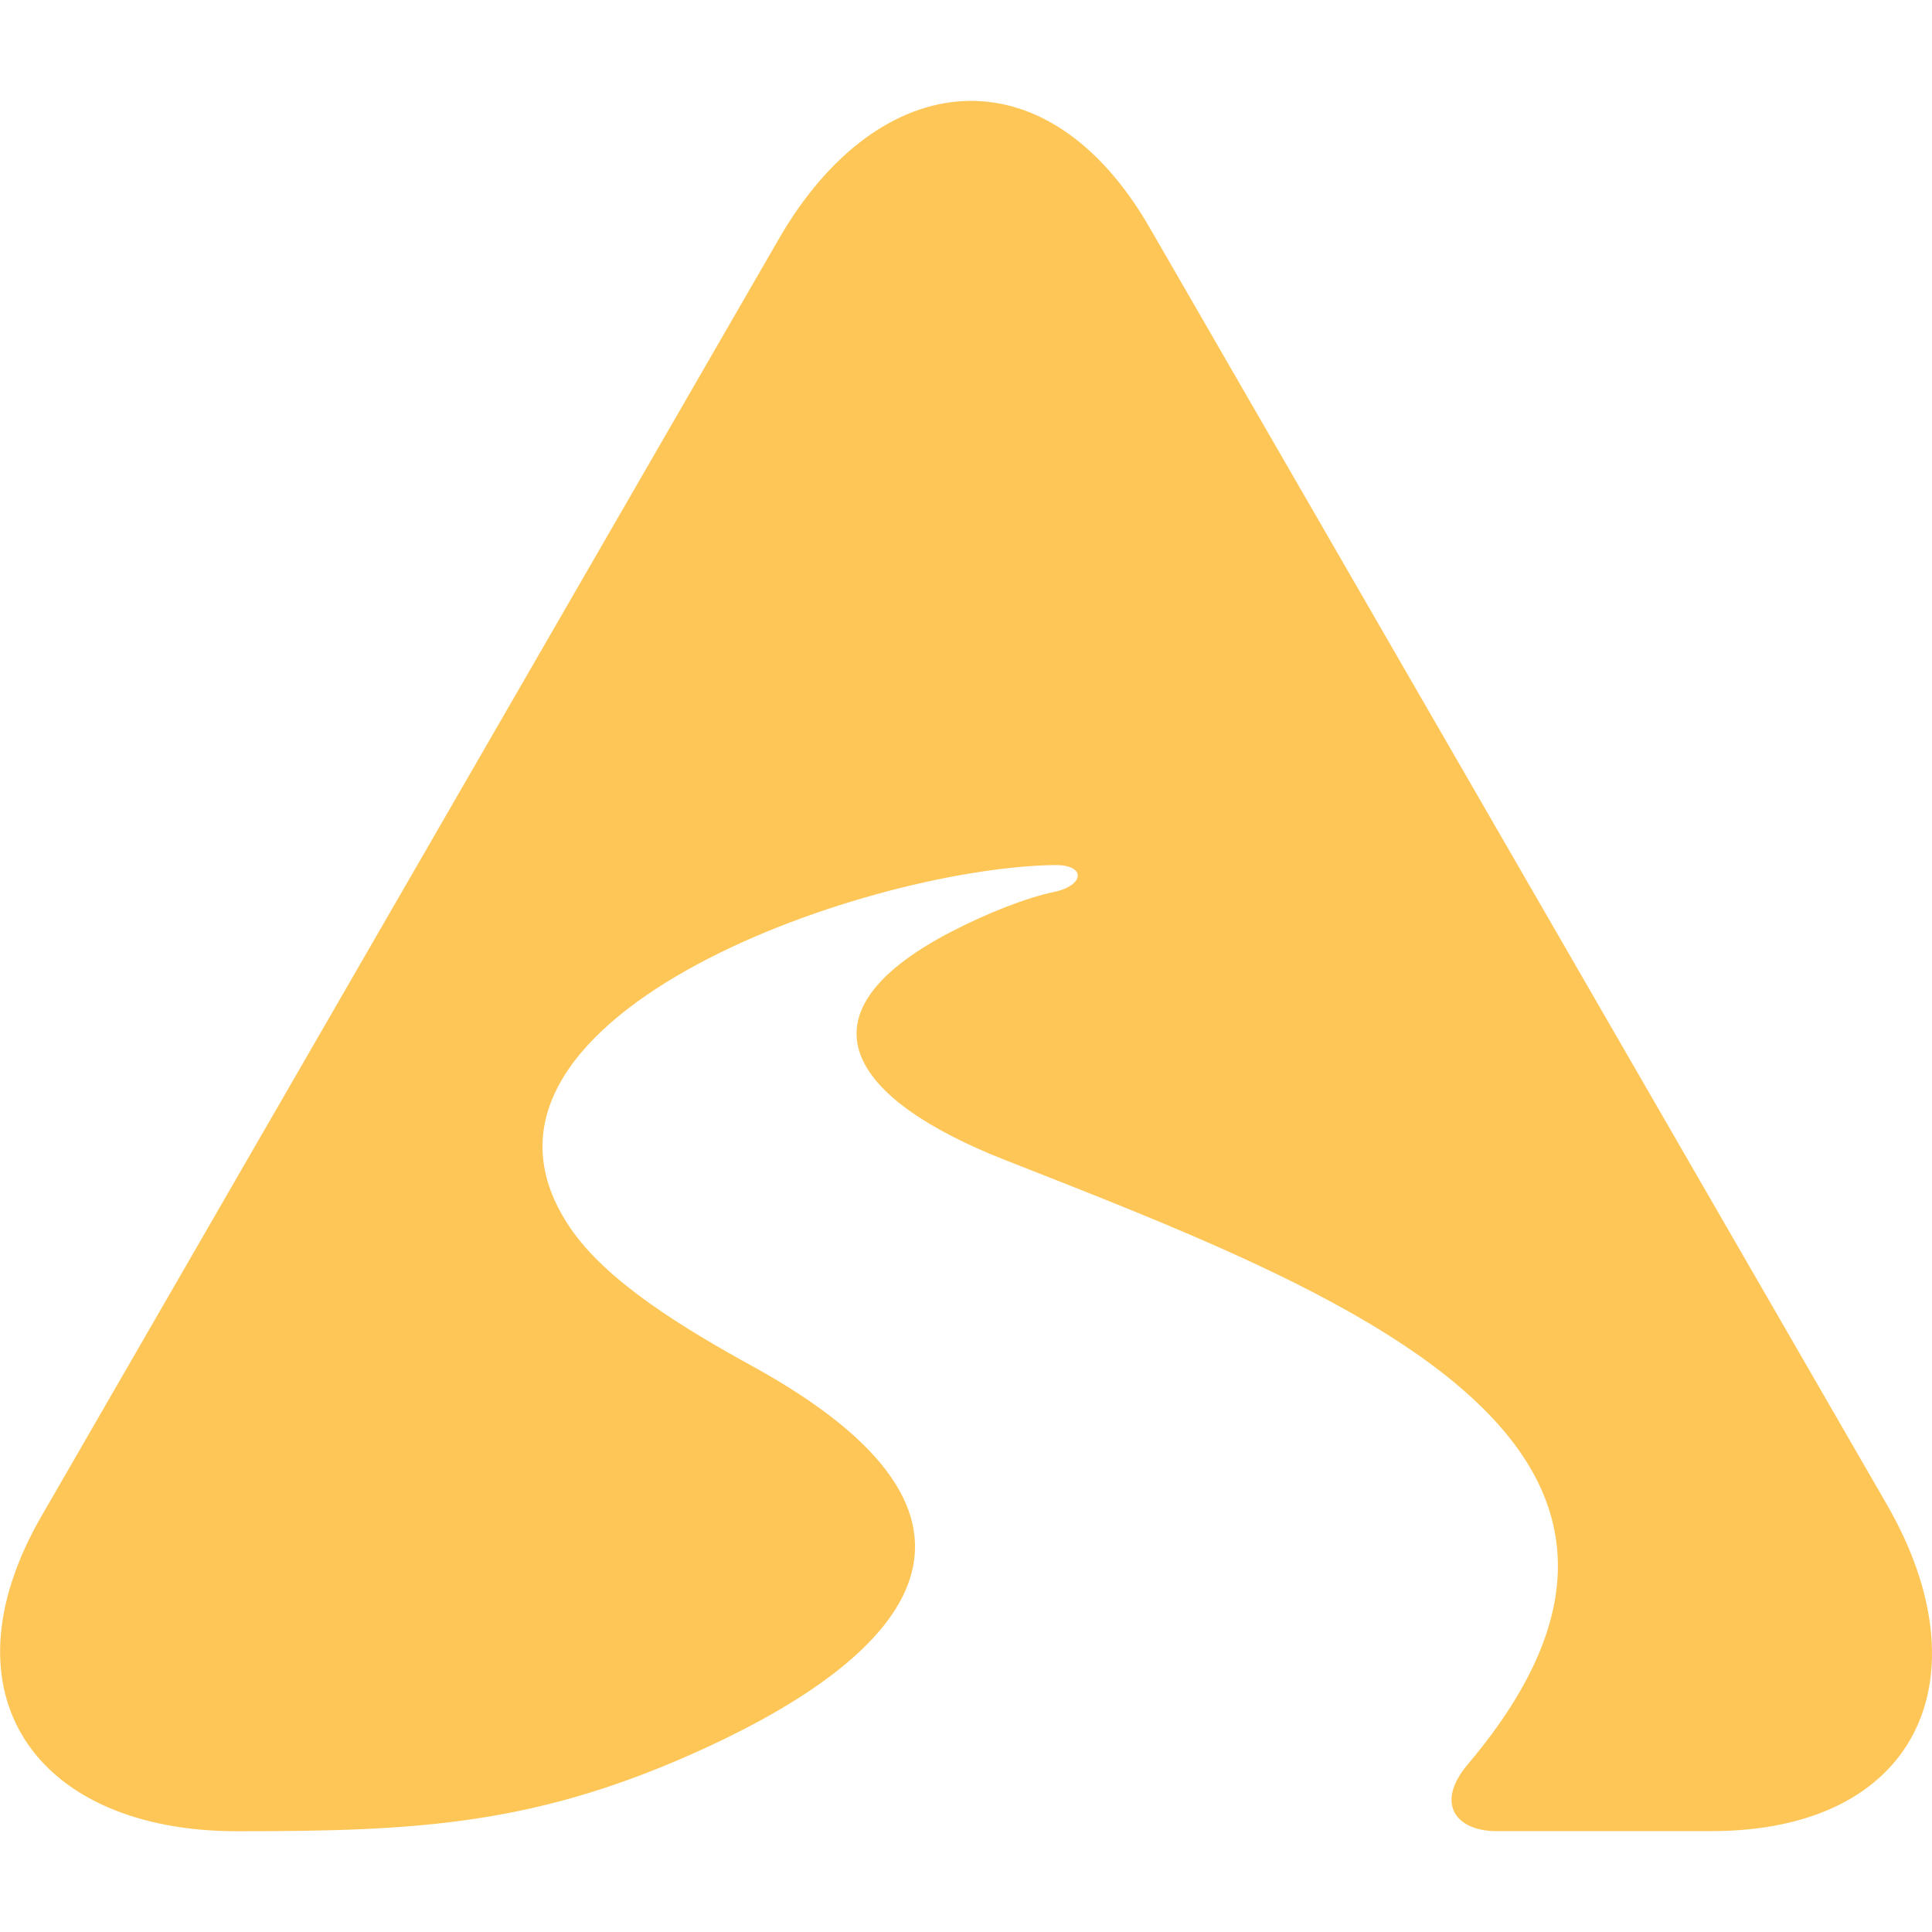 <?xml version="1.0" encoding="utf-8"?>
<!-- Generator: Adobe Illustrator 16.0.0, SVG Export Plug-In . SVG Version: 6.00 Build 0)  -->
<!DOCTYPE svg PUBLIC "-//W3C//DTD SVG 1.1//EN" "http://www.w3.org/Graphics/SVG/1.1/DTD/svg11.dtd">
<svg version="1.1" id="Calque_1" xmlns="http://www.w3.org/2000/svg" xmlns:xlink="http://www.w3.org/1999/xlink" x="0px" y="0px"
	 width="32px" height="32px" viewBox="0 0 32 32" enable-background="new 0 0 32 32" xml:space="preserve">
<path fill-rule="evenodd" clip-rule="evenodd" fill="#FDC657" d="M19.039,3.766L31.25,24.915c1.659,2.874,0.512,5.414-2.904,5.414
	h-3.568c-0.636,0-1.029-0.439-0.466-1.107c4.51-5.337-2.129-7.833-7.666-10.009c-2.51-0.986-3.562-2.382-0.909-3.771
	c0.613-0.319,1.26-0.572,1.724-0.669c0.501-0.105,0.541-0.456-0.005-0.445c-3.189,0.055-10.351,2.579-8.008,6.014
	c0.605,0.89,1.878,1.661,3.021,2.29c4.598,2.533,2.587,4.76-0.756,6.306c-2.802,1.295-4.776,1.393-7.788,1.393
	c-3.32,0-4.944-2.265-3.236-5.223l12.21-21.149C14.558,1.083,17.331,0.807,19.039,3.766"/>
</svg>
